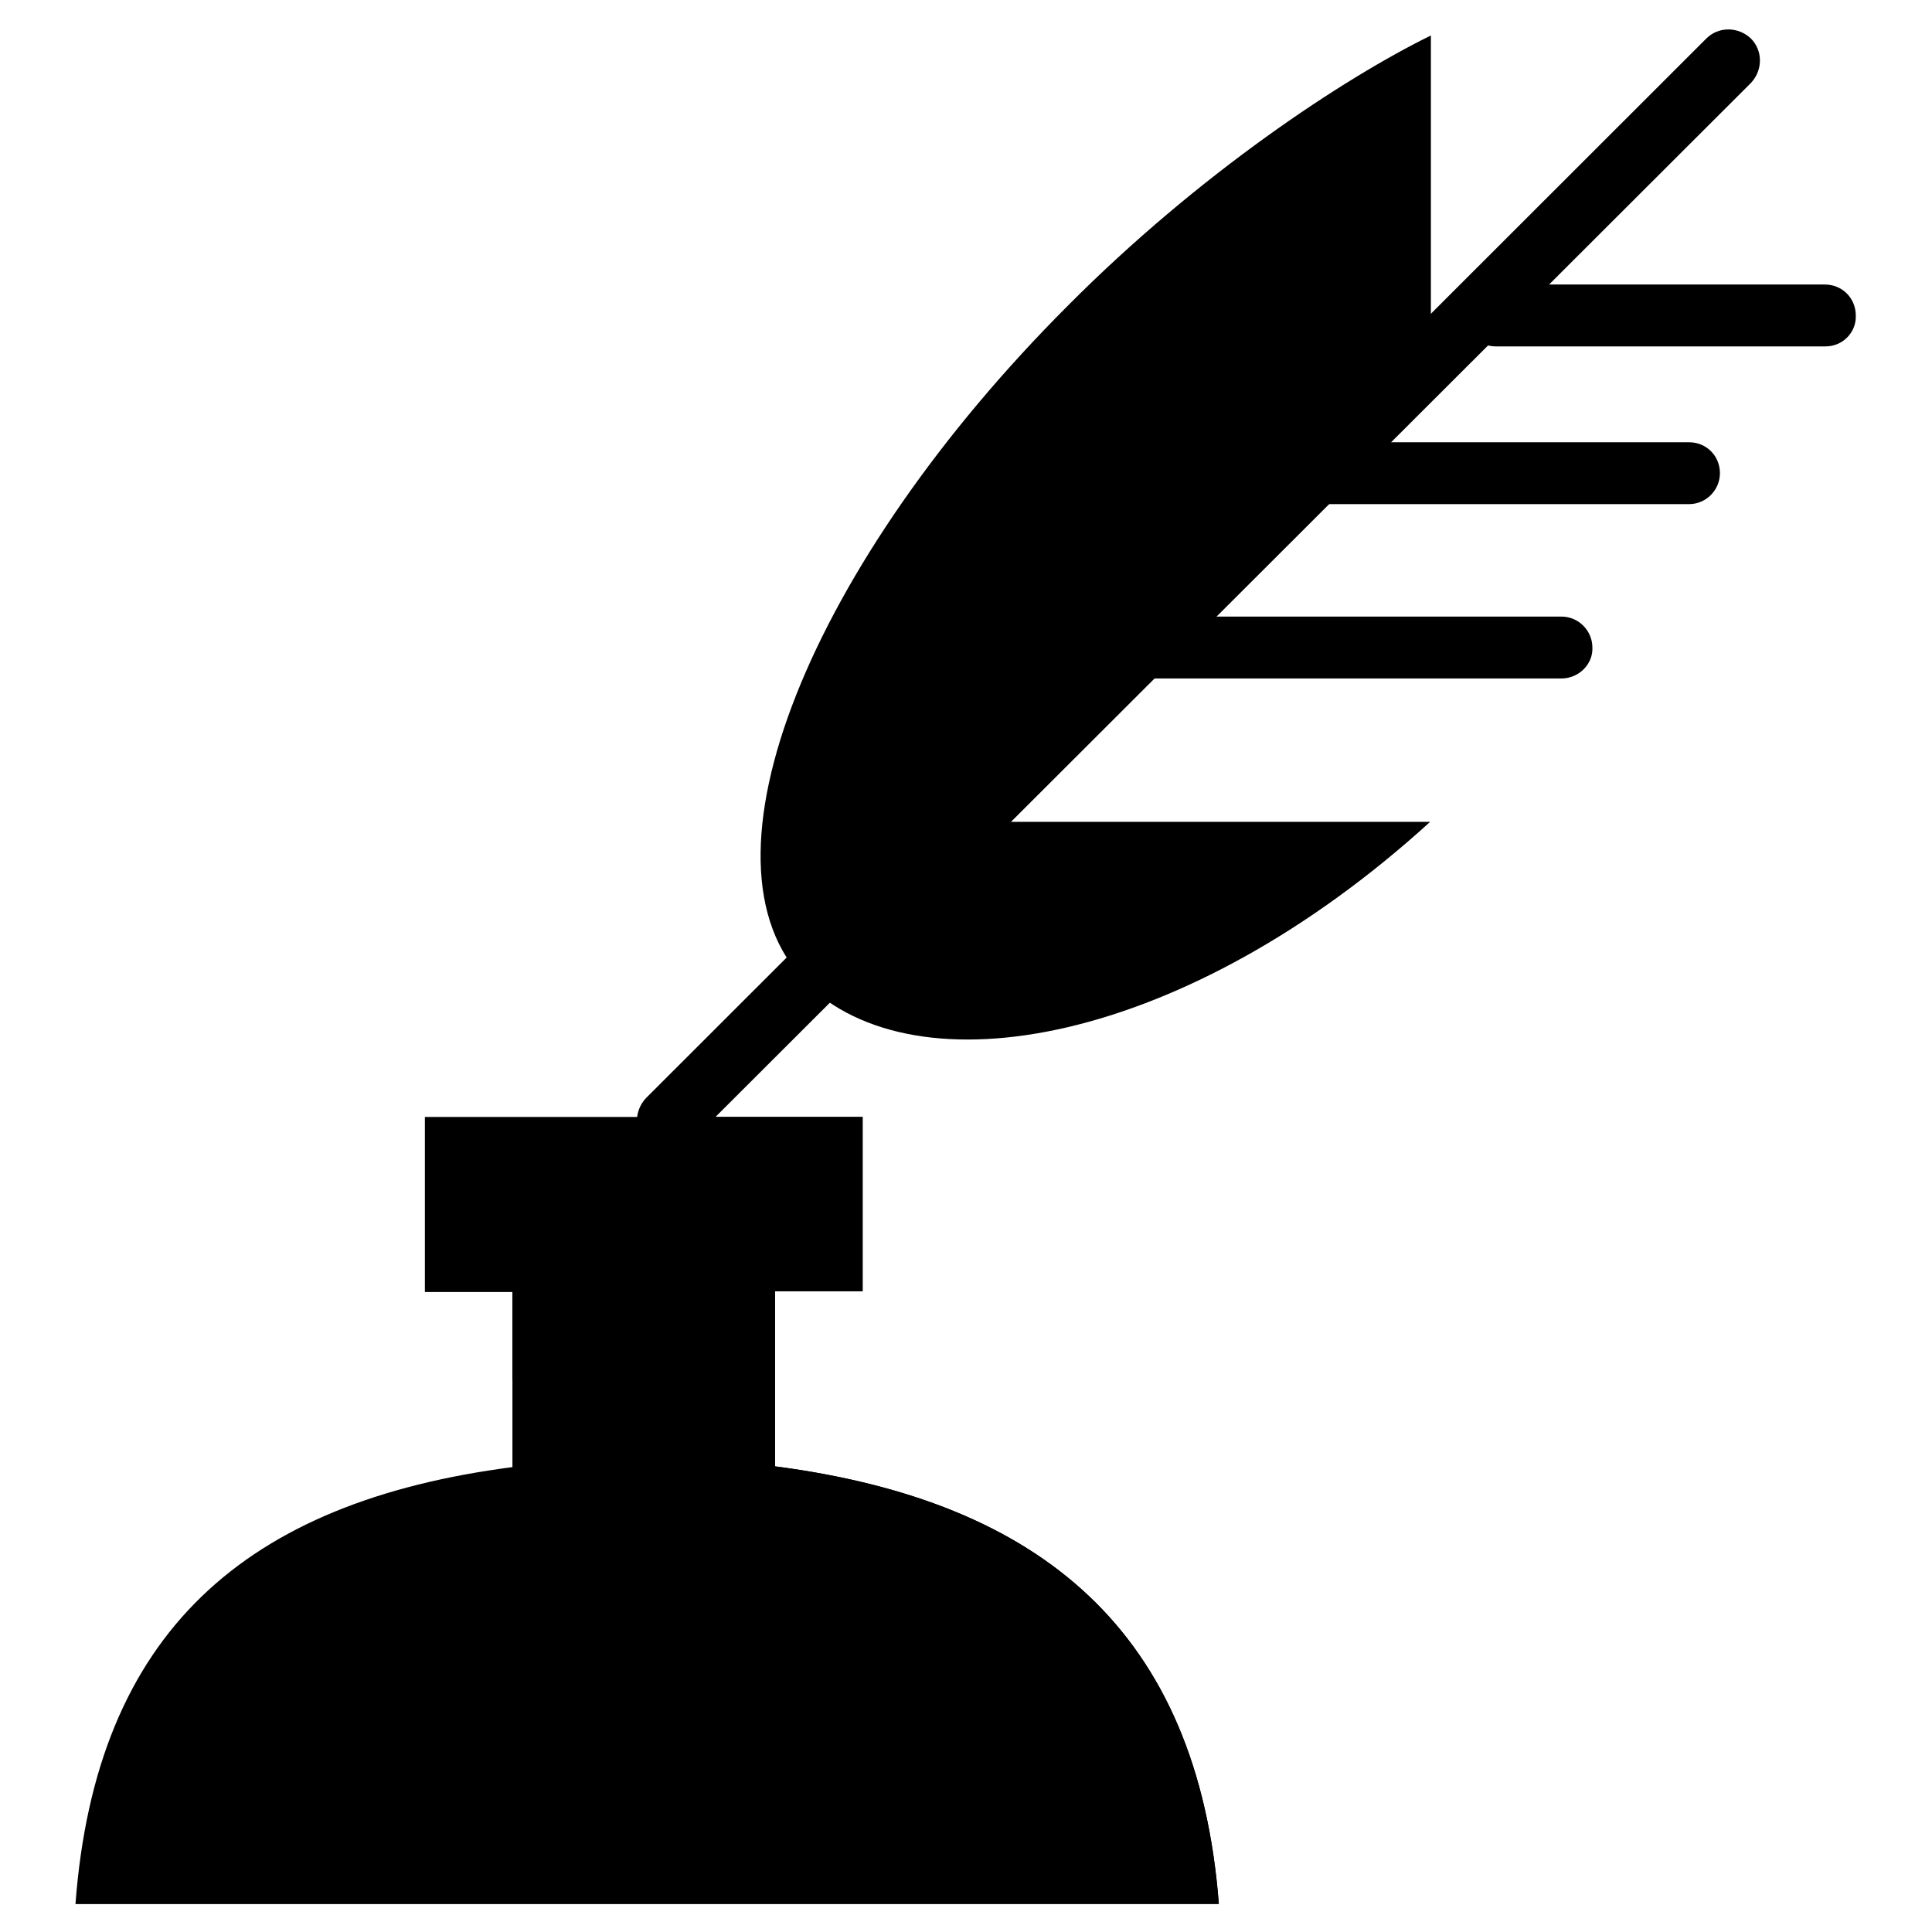 <?xml version="1.0" encoding="utf-8"?>
<!-- Svg Vector Icons : http://www.onlinewebfonts.com/icon -->
<!DOCTYPE svg PUBLIC "-//W3C//DTD SVG 1.1//EN" "http://www.w3.org/Graphics/SVG/1.1/DTD/svg11.dtd">
<svg version="1.1" xmlns="http://www.w3.org/2000/svg" xmlns:xlink="http://www.w3.org/1999/xlink" x="0px" y="0px" viewBox="0 0 256 256" enable-background="new 0 0 256 256" xml:space="preserve">
<g><g><path fill="#000000" d="M102.7,194.3v-23.2h11.6V148H56.3v23.2h11.6v23.2c-35.4,4.6-55.2,21.9-57.9,57.9h151.5C158.7,216.2,138,198.9,102.7,194.3z"/><path fill="#000000" d="M26.6,245.5c-0.3,0-0.6,0-0.9-0.1c-2.2-0.5-3.6-2.7-3.2-4.9c4.9-22.5,16.9-30.2,34.7-35.3c2.2-0.6,4.5,0.7,5.1,2.8c0.6,2.2-0.7,4.5-2.8,5.1c-15.6,4.4-24.9,10.4-28.9,29.1C30.2,244.2,28.5,245.5,26.6,245.5z"/><path fill="#000000" d="M64.7,164.5c-1.1,0-2.1-0.9-2.1-2.1v-5.8c0-1.1,0.9-2.1,2.1-2.1s2.1,0.9,2.1,2.1v5.8C66.8,163.6,65.9,164.5,64.7,164.5z"/><path fill="#000000" d="M102.7,194.3v-23.2h11.6V148H91.1v23.2H67.9v11.6c35.4,4.6,67.6,33.5,70.4,69.4h23.2C158.7,216.2,138,198.9,102.7,194.3z"/><path fill="#000000" d="M189.6,47.5V4.7c-11.6,5.7-30.7,18.3-48.1,35.8c-33.9,33.9-50.5,73.7-34.7,89.6L189.6,47.5z"/><path fill="#000000" d="M128.1,108.9h61.4c-32.4,29.5-68.1,36-82.9,21.2L128.1,108.9z"/><path fill="#000000" d="M88.5,152.6c-1.1,0-2.1-0.4-2.9-1.2c-1.6-1.6-1.6-4.2,0-5.9L226.1,5.1c1.6-1.6,4.2-1.6,5.9,0c1.6,1.6,1.6,4.2,0,5.9L91.4,151.4C90.6,152.2,89.5,152.6,88.5,152.6z"/><path fill="#000000" d="M206.9,89.9h-55.6c-2.3,0-4.1-1.8-4.1-4.1c0-2.3,1.8-4.1,4.1-4.1h55.6c2.3,0,4.1,1.9,4.1,4.1C211.1,88,209.2,89.9,206.9,89.9z"/><path fill="#000000" d="M223.8,66.8h-49.4c-2.3,0-4.1-1.8-4.1-4.1c0-2.3,1.8-4.1,4.1-4.1h49.4c2.3,0,4.1,1.8,4.1,4.1C227.9,64.9,226.1,66.8,223.8,66.8z"/><path fill="#000000" d="M241.9,45.9h-43.7c-2.3,0-4.1-1.8-4.1-4.1c0-2.3,1.8-4.1,4.1-4.1h43.6c2.3,0,4.1,1.8,4.1,4.1C246,44,244.2,45.9,241.9,45.9z"/></g></g>
</svg>